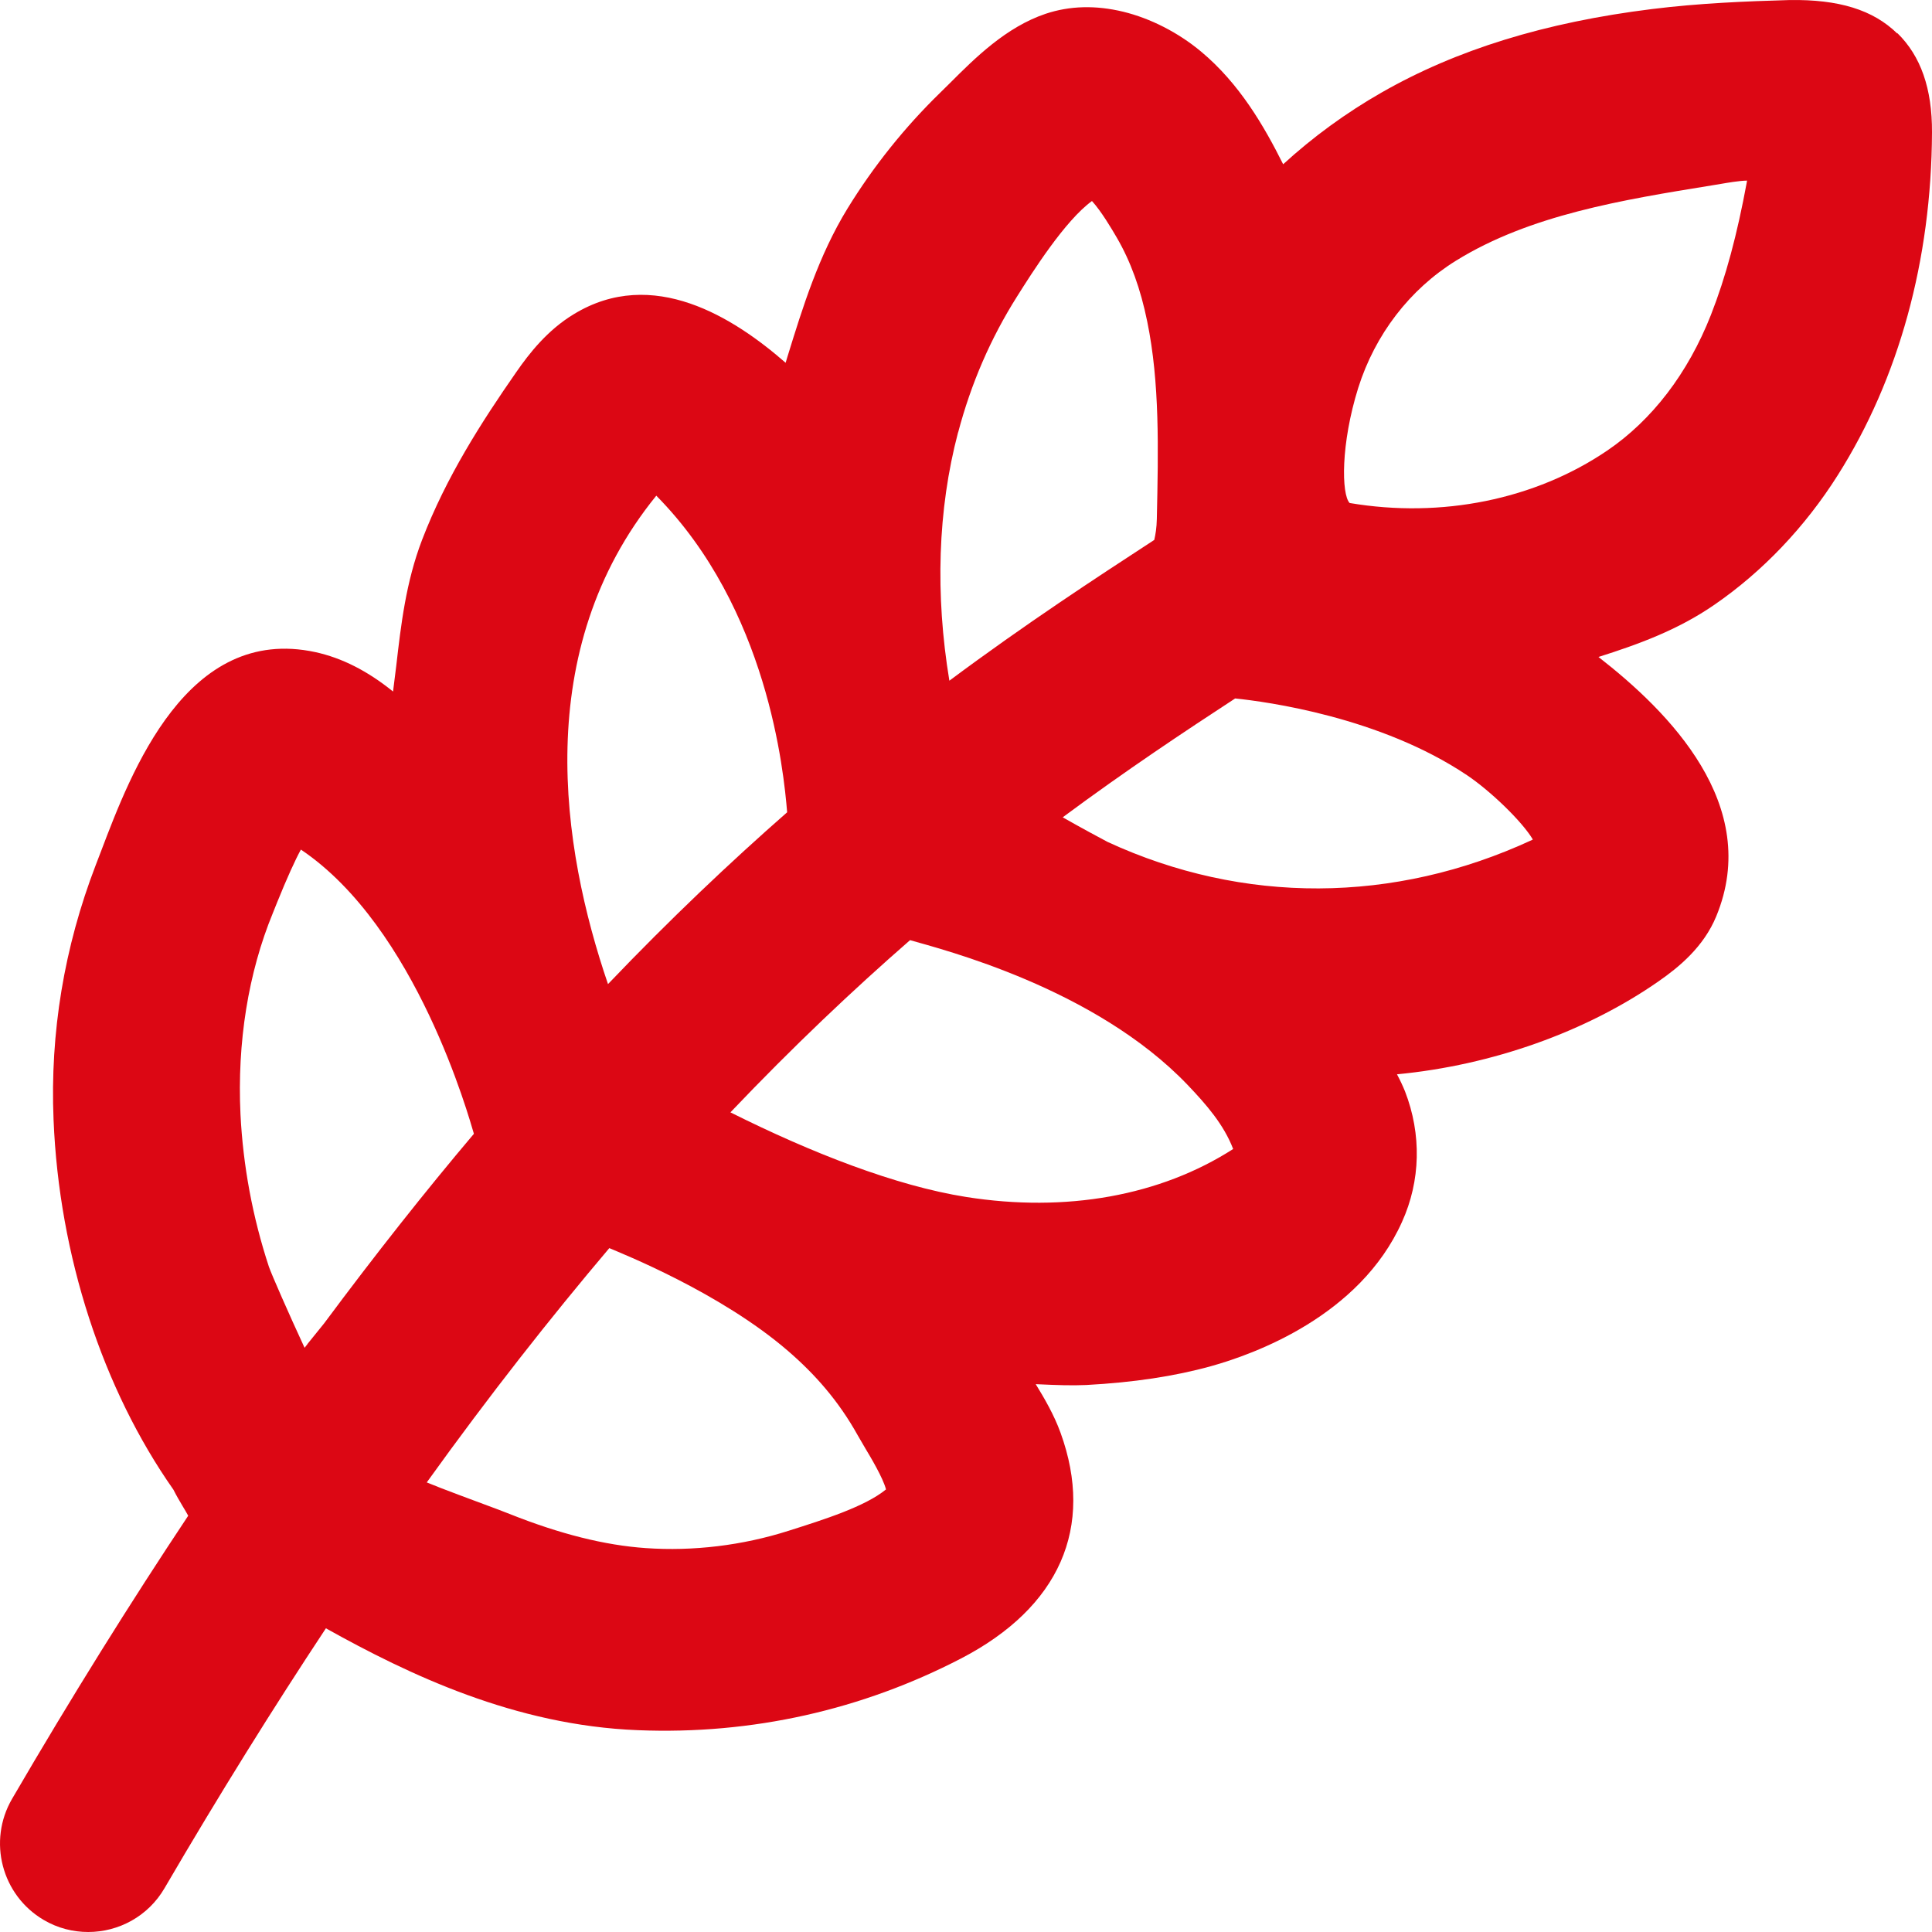 <svg xmlns="http://www.w3.org/2000/svg" width="89" height="89" viewBox="0 0 89 89" fill="none"><path d="M87.403 1.546C86.282 0.448 84.699 -0.033 82.439 0.002C80.437 0.059 78.282 0.146 76.101 0.417C71.167 1.029 67.093 2.289 63.638 4.266C62.002 5.201 60.476 6.317 59.11 7.567C58.238 5.822 57.104 3.855 55.324 2.372C54.273 1.497 52.999 0.846 51.742 0.54C50.477 0.234 49.278 0.264 48.166 0.636C46.338 1.252 44.911 2.678 43.764 3.824L43.289 4.292C41.666 5.875 40.239 7.659 39.044 9.601C37.714 11.77 36.981 14.145 36.274 16.436C36.248 16.528 36.218 16.62 36.191 16.712C33.81 14.634 30.076 12.251 26.433 14.473C25.212 15.212 24.379 16.283 23.79 17.131C22.193 19.427 20.562 21.955 19.441 24.876C18.699 26.818 18.472 28.777 18.254 30.671L18.106 31.856C16.919 30.898 15.746 30.308 14.529 30.041C8.618 28.764 6.044 35.556 4.657 39.207L4.409 39.854C2.956 43.633 2.302 47.577 2.467 51.575C2.72 57.85 4.736 63.994 7.99 68.625C8.116 68.879 8.265 69.133 8.413 69.382C8.496 69.518 8.592 69.679 8.67 69.824C6.023 73.803 3.314 78.133 0.557 82.865C-0.577 84.811 0.077 87.308 2.014 88.445C2.659 88.825 3.366 89 4.064 89C5.464 89 6.825 88.278 7.58 86.98C10.11 82.646 12.583 78.684 15.013 75.01C18.83 77.14 23.729 79.484 29.386 79.703C34.656 79.917 39.725 78.758 44.27 76.401C48.807 74.048 50.434 70.353 48.855 66.001C48.554 65.171 48.118 64.427 47.712 63.763C47.773 63.763 47.834 63.767 47.895 63.771C48.645 63.806 49.383 63.833 50.041 63.802C52.227 63.684 54.107 63.4 55.782 62.936C57.78 62.381 62.639 60.627 64.585 56.289C65.444 54.395 65.492 52.257 64.724 50.276C64.62 50.018 64.493 49.751 64.354 49.489C68.729 49.073 73.069 47.534 76.415 45.198C77.344 44.551 78.483 43.62 79.063 42.207C81.174 37.086 76.873 32.783 73.636 30.264C75.499 29.674 77.305 29.013 78.976 27.859C81.183 26.341 83.15 24.282 84.659 21.89C87.473 17.446 88.974 11.984 89 6.098C89.009 4.082 88.485 2.582 87.403 1.524V1.546ZM44.139 19.917C44.728 17.683 45.631 15.588 46.857 13.65C47.546 12.557 49.055 10.165 50.303 9.26C50.735 9.736 51.206 10.532 51.45 10.952C52.078 12.032 52.541 13.296 52.85 14.818C53.426 17.626 53.361 20.669 53.291 23.901C53.282 24.33 53.23 24.618 53.173 24.872C50.451 26.648 47.276 28.72 43.734 31.357C43.079 27.395 43.193 23.486 44.135 19.917H44.139ZM30.233 22.834C35.367 28.029 36.104 35.525 36.261 37.419C33.648 39.71 30.896 42.312 28.008 45.334C25.862 39.045 24.44 29.967 30.233 22.834ZM14.167 61.913C14.123 61.969 14.075 62.026 14.031 62.088C13.307 60.526 12.518 58.729 12.387 58.353C11.632 56.057 11.196 53.691 11.078 51.33C10.921 48.019 11.436 44.814 12.57 42.059L12.758 41.59C13.225 40.432 13.604 39.605 13.861 39.137C19.196 42.723 21.613 51.509 21.831 52.23C19.589 54.881 17.29 57.789 14.93 60.964L14.167 61.908V61.913ZM36.309 70.523C34.202 71.192 31.934 71.468 29.748 71.315C27.855 71.184 25.801 70.668 23.471 69.741L22.974 69.548C21.713 69.076 20.392 68.595 19.659 68.289C22.555 64.257 25.36 60.697 28.069 57.496C28.623 57.736 33.177 59.534 36.305 62.236C37.535 63.299 38.626 64.523 39.52 66.133L39.864 66.723C40.1 67.117 40.68 68.083 40.815 68.612C39.851 69.4 37.993 69.99 36.309 70.523ZM44.501 55.139C41.269 54.627 37.391 53.114 33.648 51.242C36.553 48.19 39.315 45.583 41.923 43.309C43.406 43.738 50.434 45.505 54.709 49.978C55.581 50.892 56.375 51.806 56.807 52.93C53.448 55.086 49.117 55.869 44.501 55.139ZM70.57 38.696C64.214 41.643 57.261 41.665 51.027 38.787C50.874 38.709 49.67 38.061 48.955 37.65C51.9 35.468 54.556 33.706 56.899 32.175C58.343 32.324 63.581 33.028 67.577 35.709C68.642 36.422 70.116 37.834 70.613 38.674C70.6 38.682 70.587 38.687 70.574 38.691L70.57 38.696ZM80.472 8.376C80.022 10.817 79.499 12.767 78.814 14.512C77.759 17.193 76.105 19.353 74.038 20.757C70.718 23.013 66.4 23.888 62.172 23.171C61.793 22.773 61.758 20.455 62.569 17.866C63.346 15.408 64.942 13.331 67.062 12.015C70.474 9.898 74.74 9.207 78.871 8.538L79.294 8.468C79.556 8.424 80.118 8.324 80.481 8.32C80.481 8.337 80.472 8.355 80.468 8.372L80.472 8.376Z" fill="#DC0714"></path></svg>
